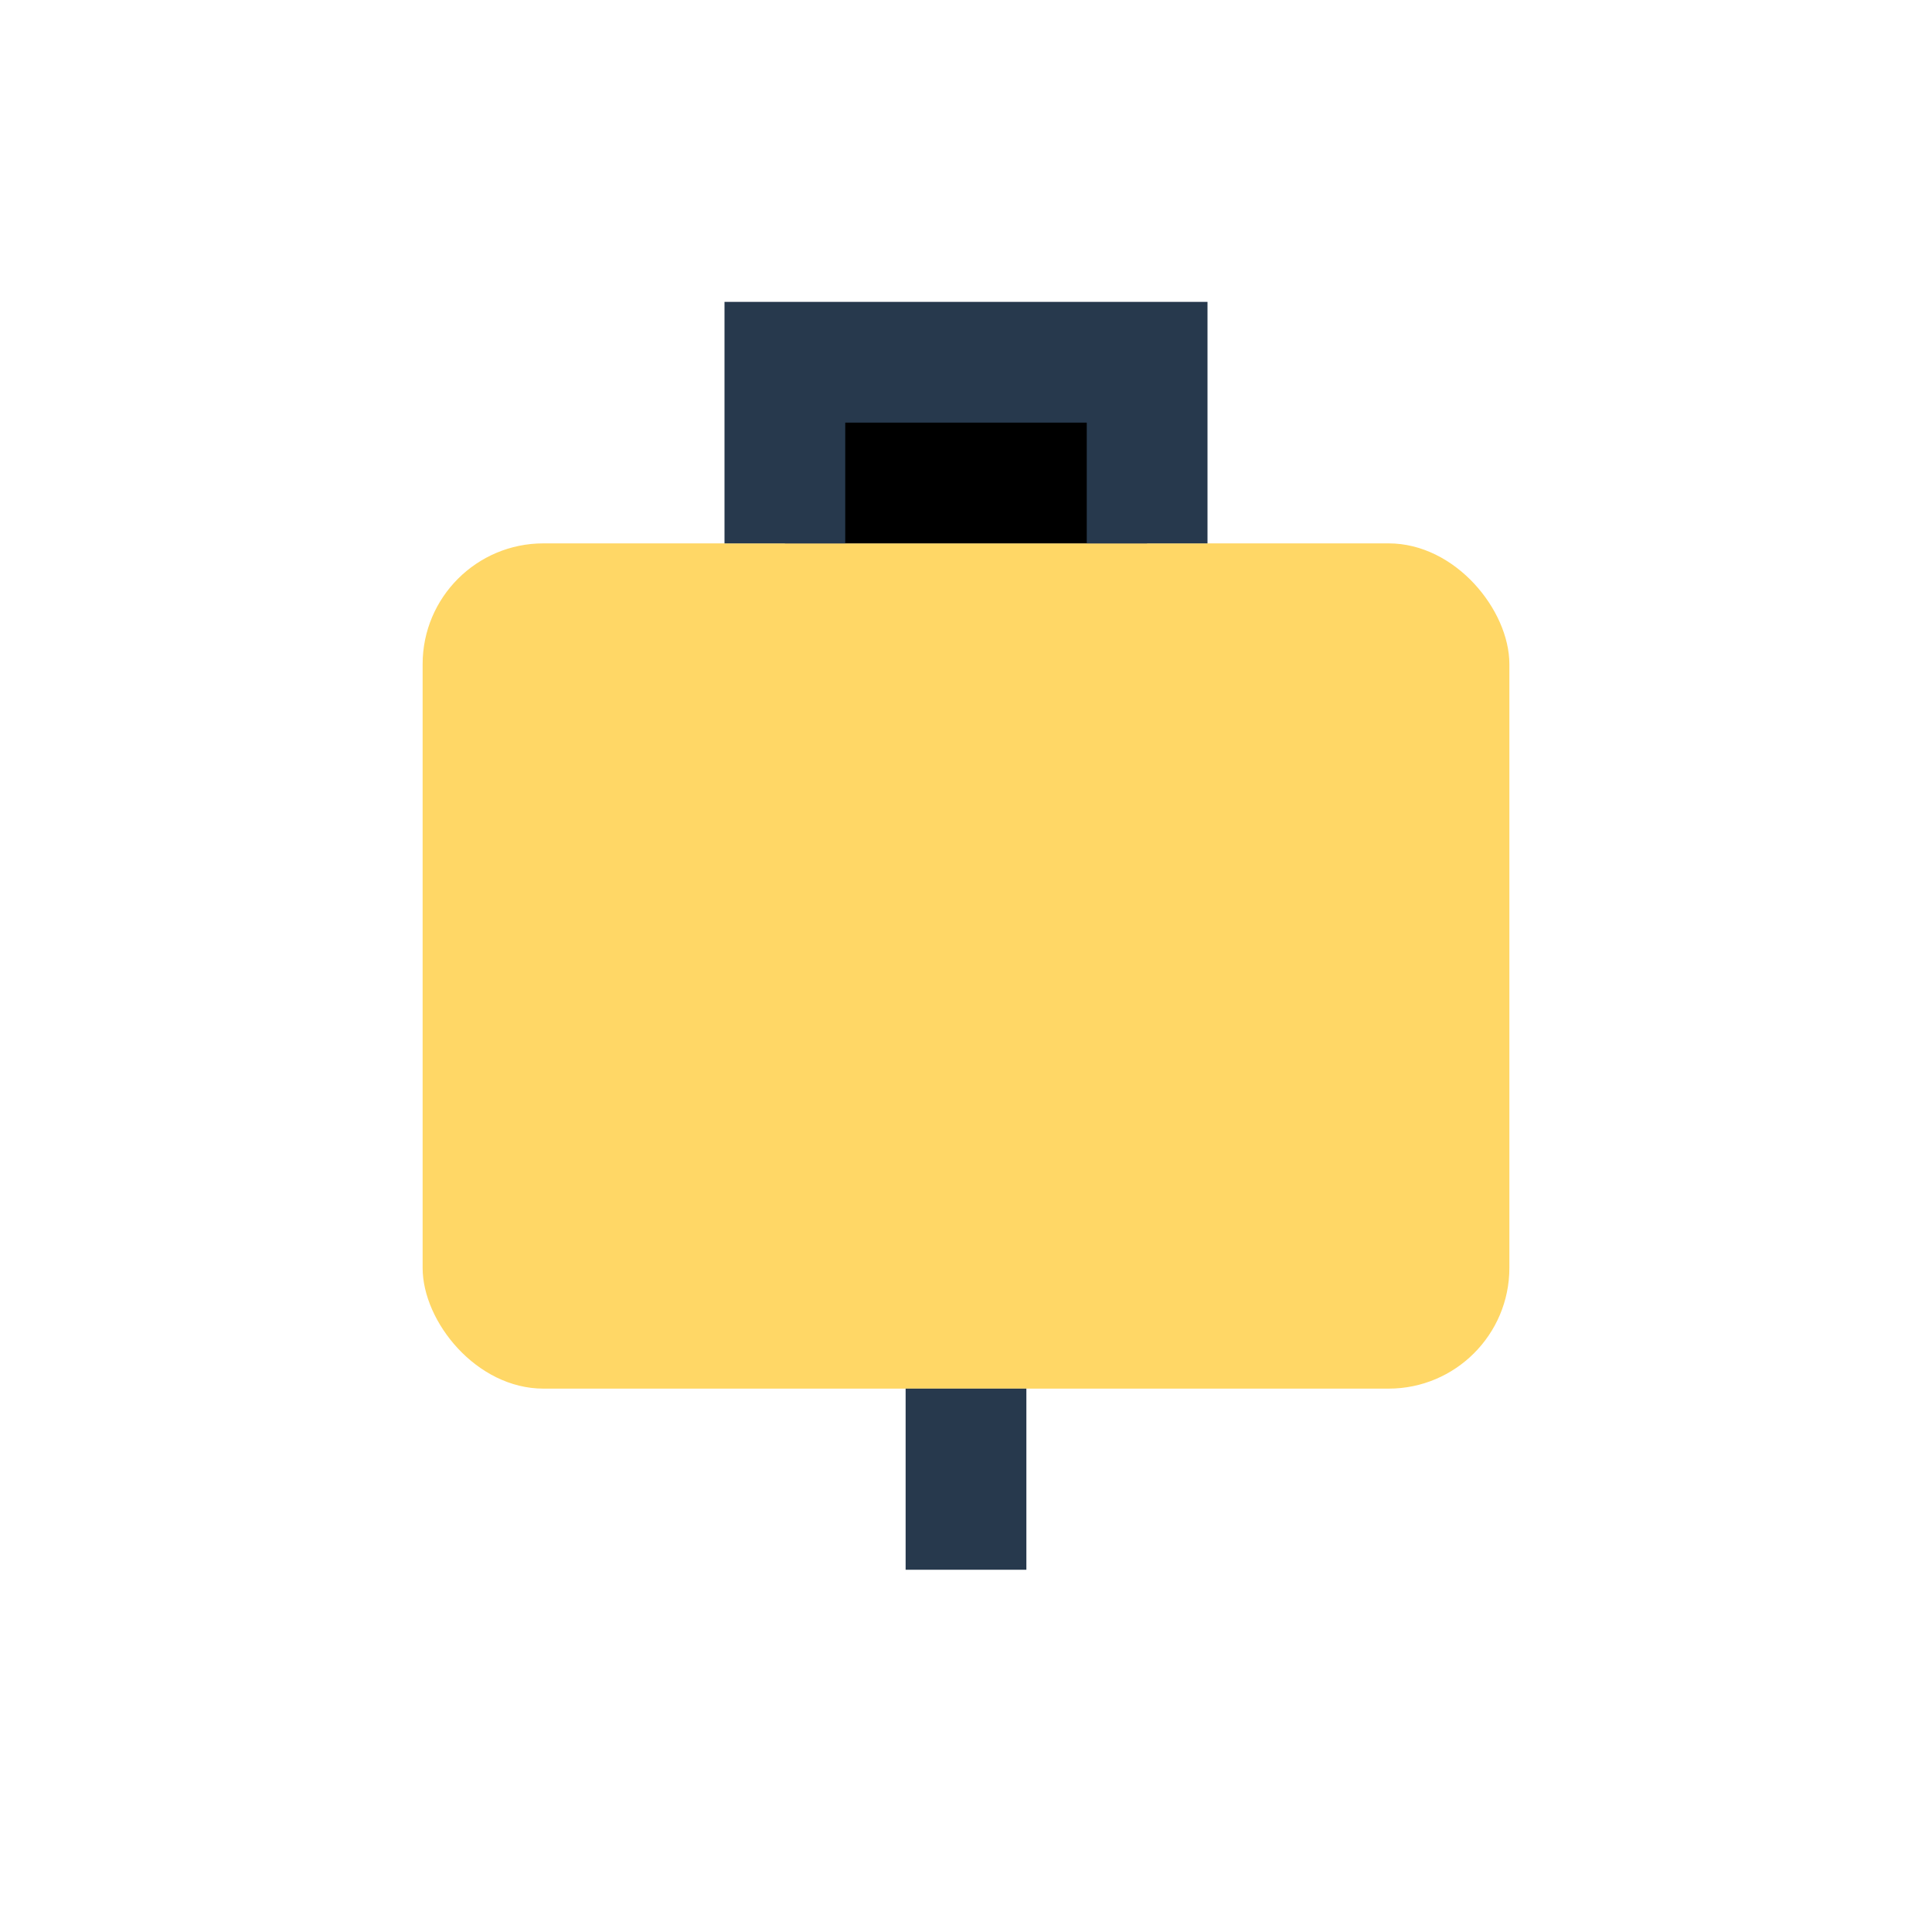 <?xml version="1.0" encoding="UTF-8"?>
<svg xmlns="http://www.w3.org/2000/svg" width="32" height="32" viewBox="0 0 32 32"><rect x="7" y="9" width="18" height="14" rx="2" fill="#FFD766"/><path d="M16 23v3M13 9V6h6v3" stroke="#27394D" stroke-width="2"/></svg>